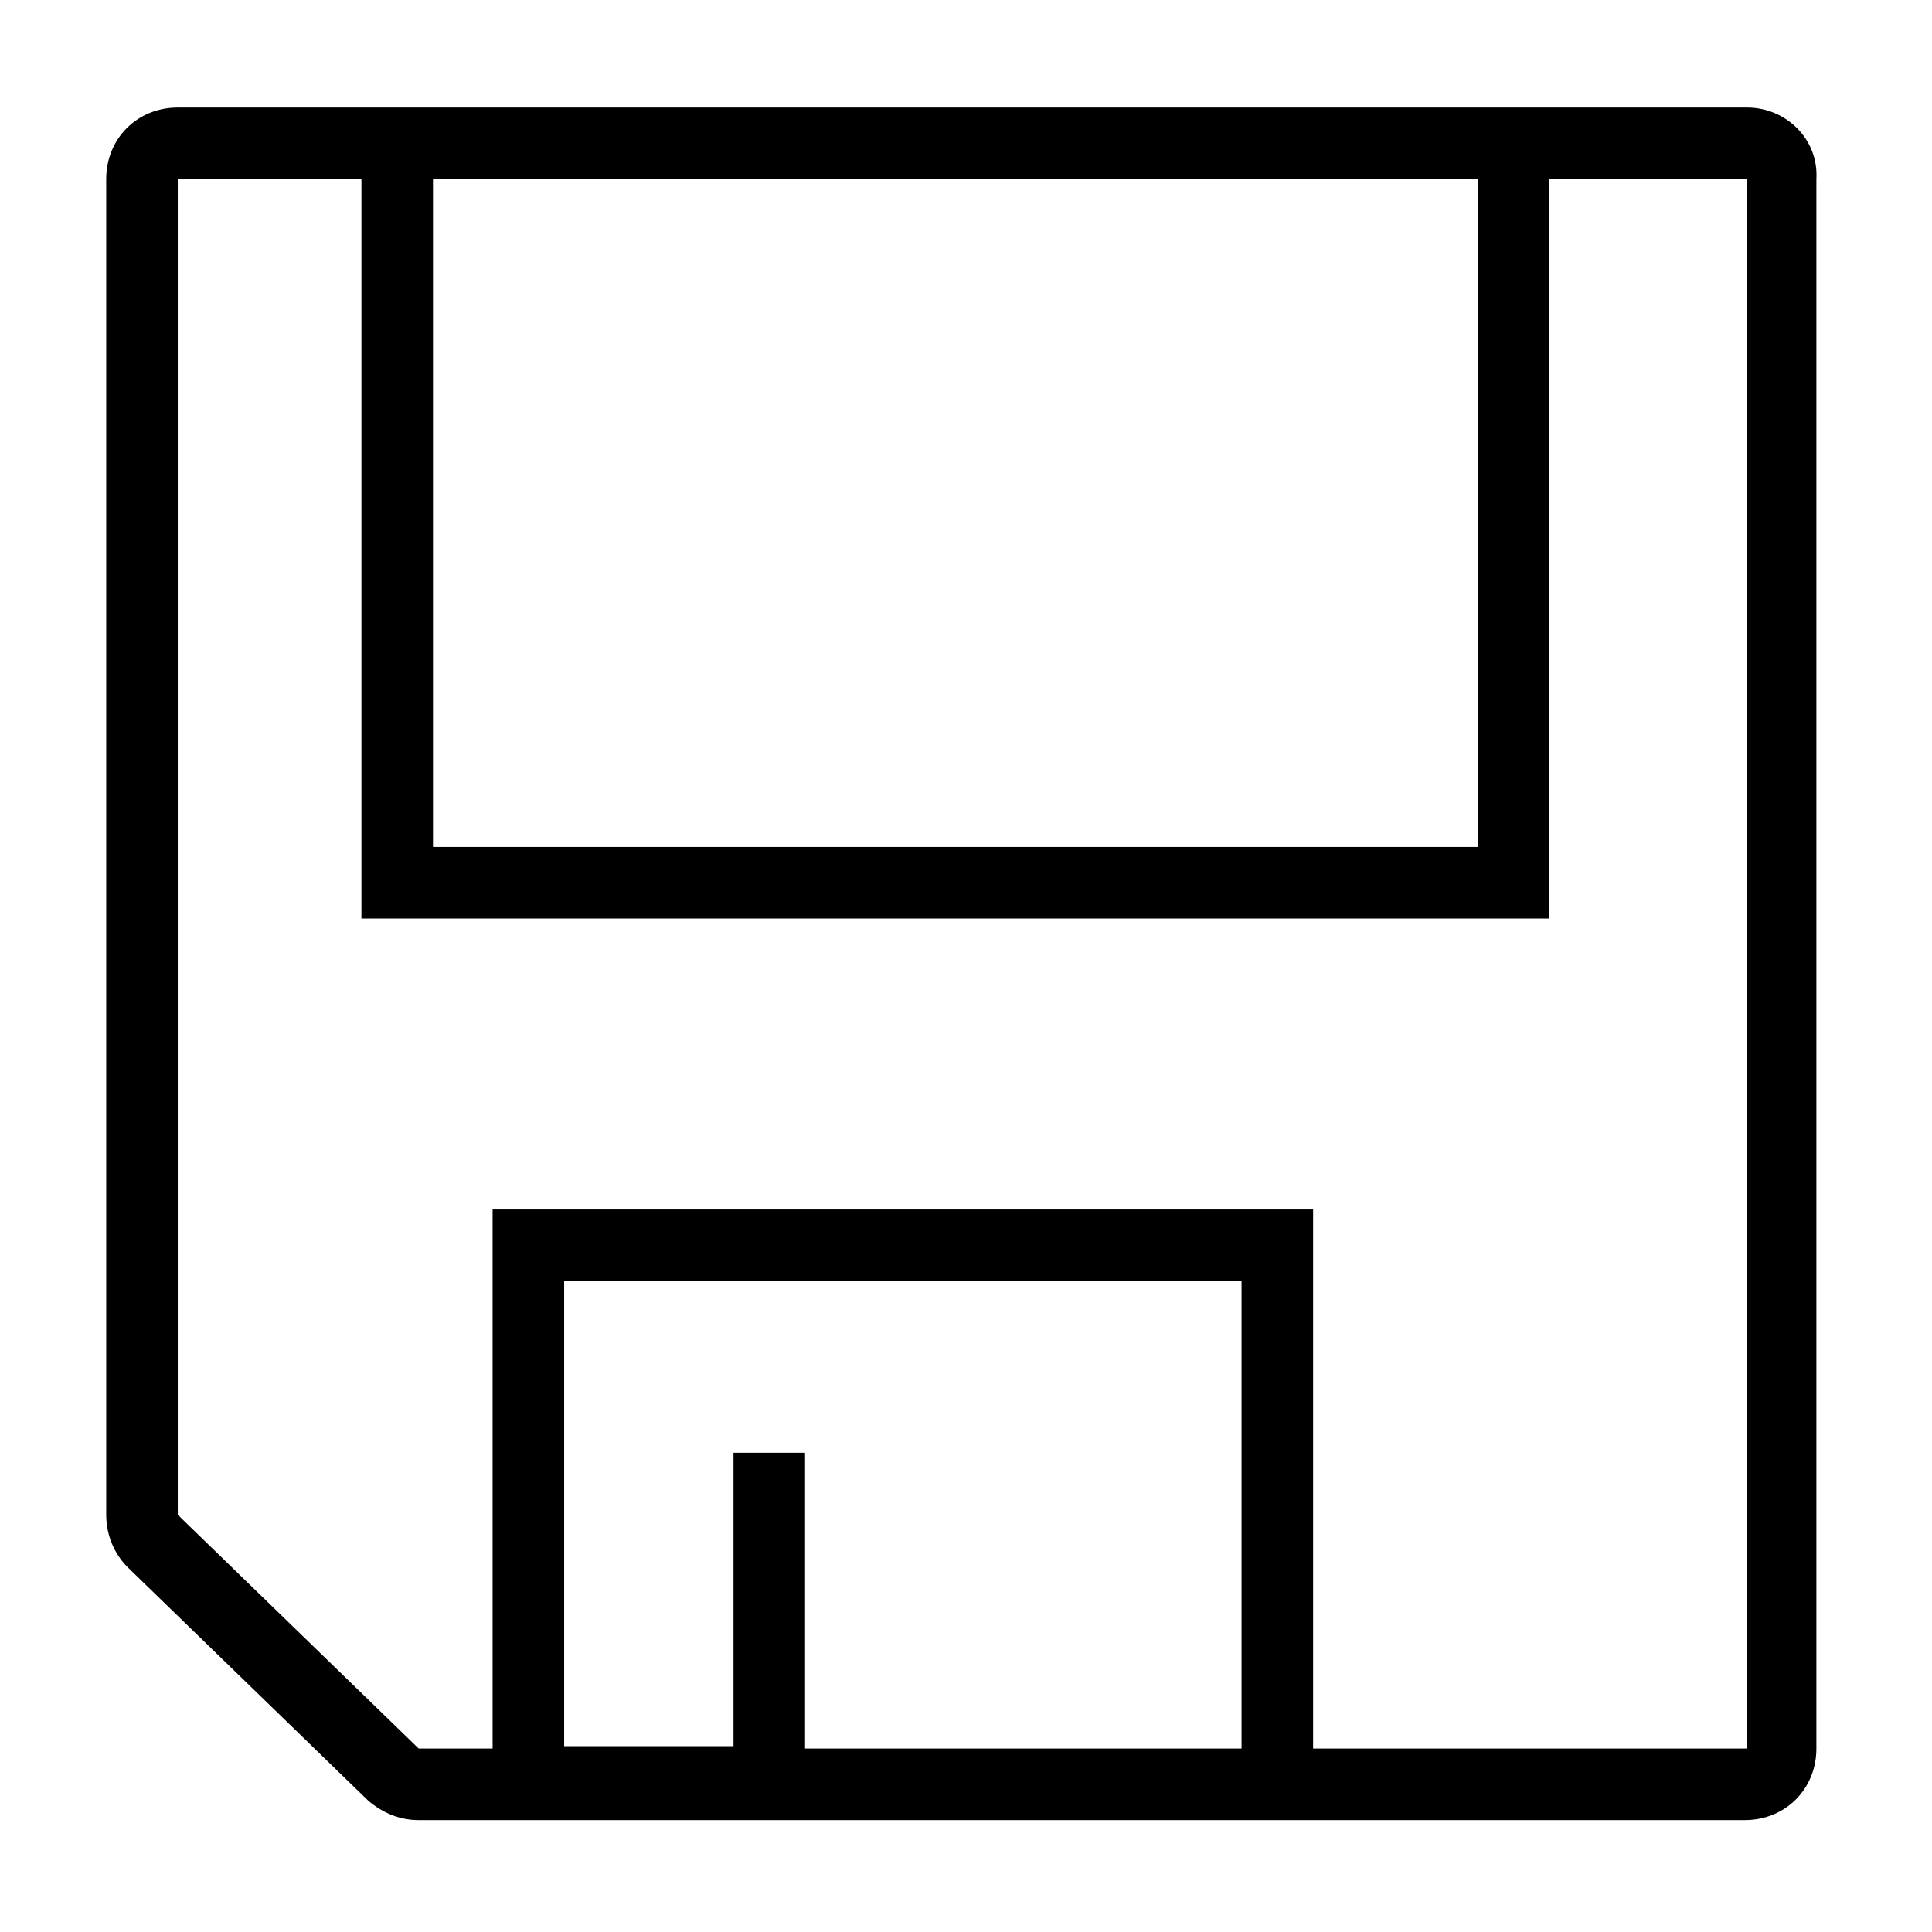 <svg xmlns="http://www.w3.org/2000/svg" viewBox="0 0 81 81"><path d="M73.253 4.508h-65.8c-1.7 0-3 1.3-3 3v56c0 .8.3 1.6.9 2.2l10.1 9.8c.6.5 1.3.8 2.1.8h55.6c1.7 0 3-1.3 3-3v-65.8c.1-1.7-1.3-3-2.9-3zm-55.1 3h43.8v28h-43.8v-28zm33.9 65.8h-18.3v-12.4h-3v12.3h-7.1v-19.5h28.4v19.6zm21.2 0h-18.2v-22.6h-34.4v22.6h-3.1l-10.1-9.8v-56h7.7v31h49.8v-31h8.3v65.8z"/></svg>
